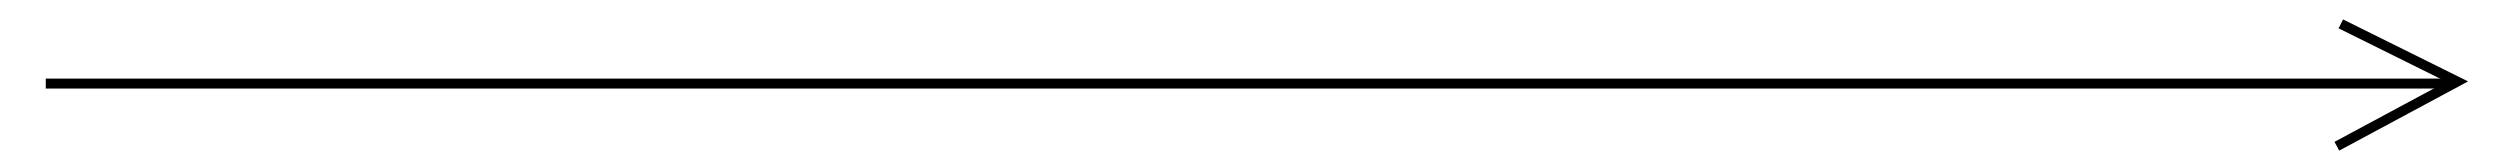<?xml version="1.0" encoding="utf-8"?>
<!-- Generator: Adobe Illustrator 23.0.5, SVG Export Plug-In . SVG Version: 6.00 Build 0)  -->
<svg version="1.1" id="Livello_1" xmlns="http://www.w3.org/2000/svg" xmlns:xlink="http://www.w3.org/1999/xlink" x="0px" y="0px"
	 viewBox="0 0 251.3 16.3" style="enable-background:new 0 0 251.3 16.3;" xml:space="preserve">
<style type="text/css">
	.st0{fill:none;stroke:#000000;stroke-miterlimit:10;}
</style>
<line class="st0" x1="245.9" y1="8.4" x2="4.6" y2="8.4"/>
<polyline class="st0" points="235.3,2.4 247,8.2 234.9,14.7 "/>
</svg>
